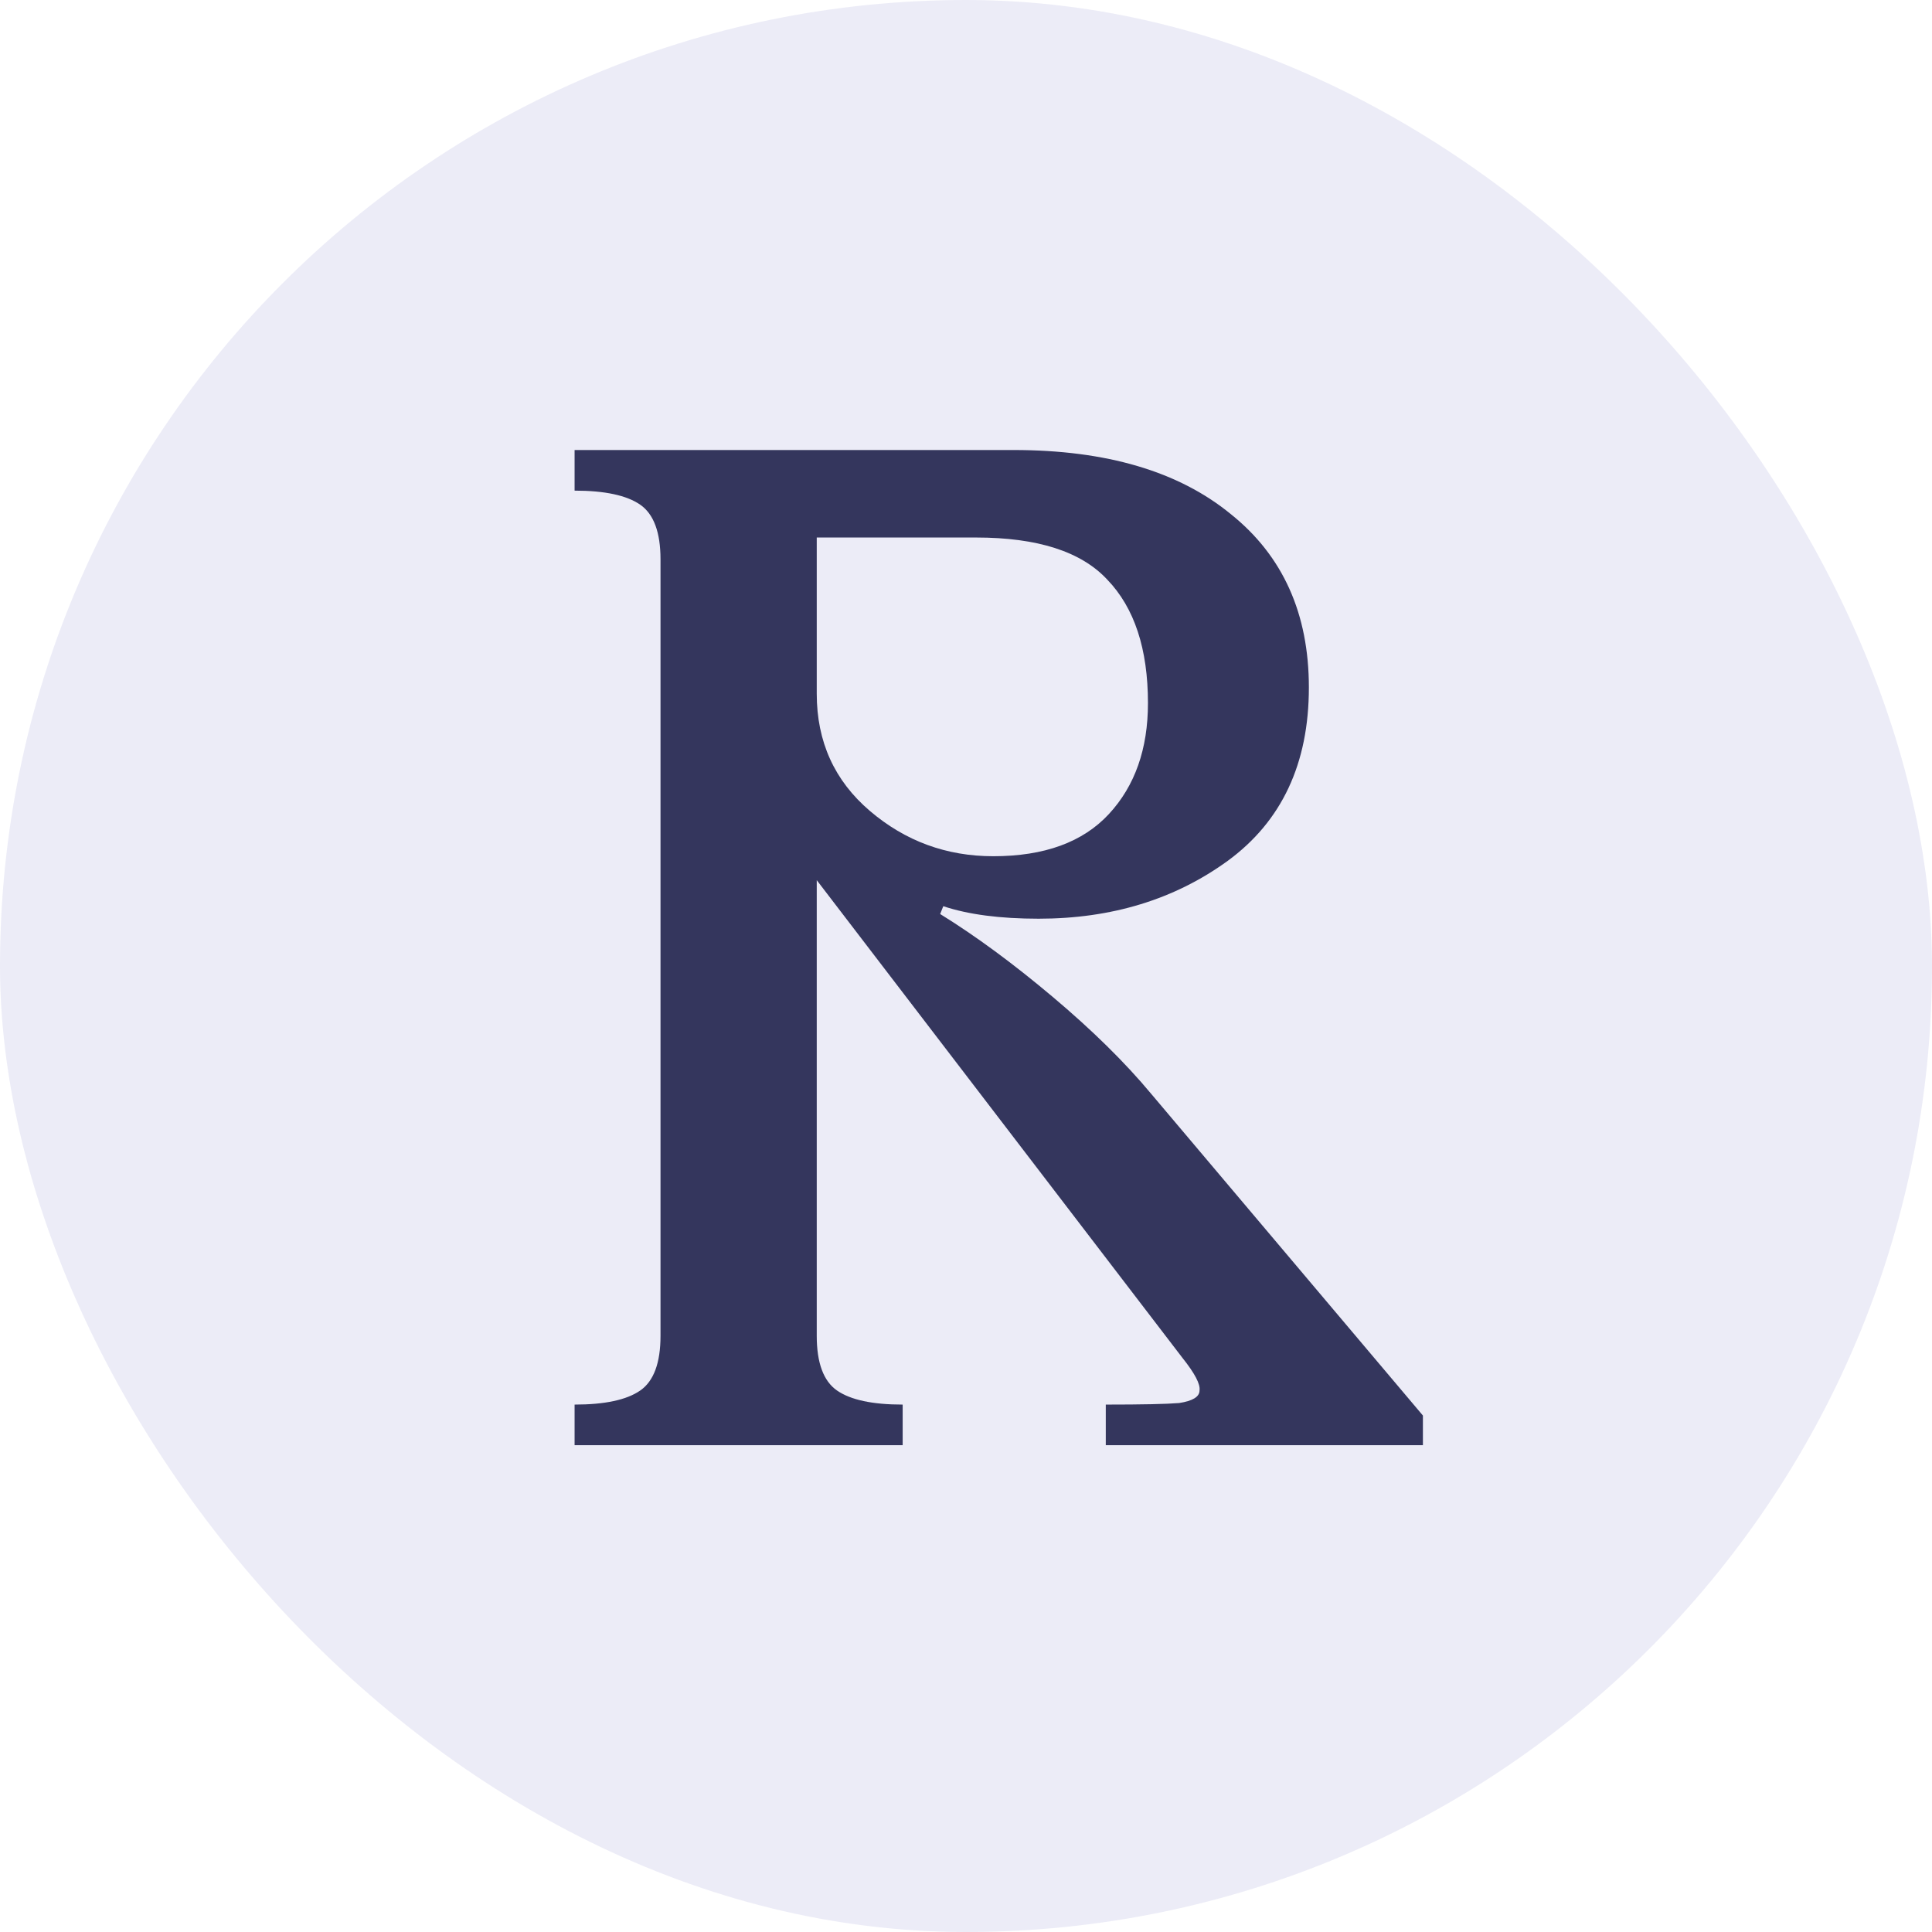 <svg width="83" height="83" viewBox="0 0 83 83" fill="none" xmlns="http://www.w3.org/2000/svg">
<g clip-path="url(#clip0_64_7163)">
<rect width="83" height="83" rx="41.5" fill="#ECECF7"/>
<g opacity="0.36" filter="url(#filter0_f_64_7163)">
<circle cx="785.312" cy="1685.99" r="900.687" fill="#0CC2FF"/>
</g>
<path d="M47.505 62.087V60.342C49.071 60.342 50.122 60.32 50.659 60.275C51.241 60.185 51.532 60.006 51.532 59.738C51.576 59.469 51.33 59 50.793 58.328L32.605 34.569V29.804H35.088C35.088 31.862 35.849 33.54 37.37 34.837C38.891 36.135 40.659 36.784 42.672 36.784C44.865 36.784 46.52 36.18 47.639 34.972C48.757 33.764 49.317 32.175 49.317 30.206C49.317 27.88 48.735 26.112 47.572 24.904C46.453 23.696 44.574 23.092 41.934 23.092H34.417V19.333H43.545C47.527 19.333 50.637 20.251 52.874 22.085C55.111 23.875 56.23 26.358 56.23 29.535C56.23 32.801 55.066 35.285 52.74 36.985C50.458 38.641 47.751 39.468 44.618 39.468C42.963 39.468 41.598 39.289 40.524 38.931L40.39 39.267C41.911 40.207 43.522 41.392 45.222 42.824C46.923 44.256 48.332 45.643 49.451 46.986L61.129 60.812V62.087H54.619H47.505ZM24.685 62.087V60.342C25.982 60.342 26.922 60.141 27.504 59.738C28.085 59.335 28.376 58.552 28.376 57.389V24.032C28.376 22.868 28.085 22.085 27.504 21.682C26.922 21.28 25.982 21.078 24.685 21.078V19.333H28.913H35.088V57.389C35.088 58.552 35.379 59.335 35.96 59.738C36.542 60.141 37.482 60.342 38.779 60.342V62.087H34.551H28.913H24.685Z" fill="#34365D"/>
</g>
<defs>
<filter id="filter0_f_64_7163" x="-999.227" y="-98.545" width="3569.08" height="3569.08" filterUnits="userSpaceOnUse" color-interpolation-filters="sRGB">
<feFlood flood-opacity="0" result="BackgroundImageFix"/>
<feBlend mode="normal" in="SourceGraphic" in2="BackgroundImageFix" result="shape"/>
<feGaussianBlur stdDeviation="441.926" result="effect1_foregroundBlur_64_7163"/>
</filter>
<clipPath id="clip0_64_7163">
<rect width="83" height="83" rx="41.5" fill="white"/>
</clipPath>
</defs>
</svg>
